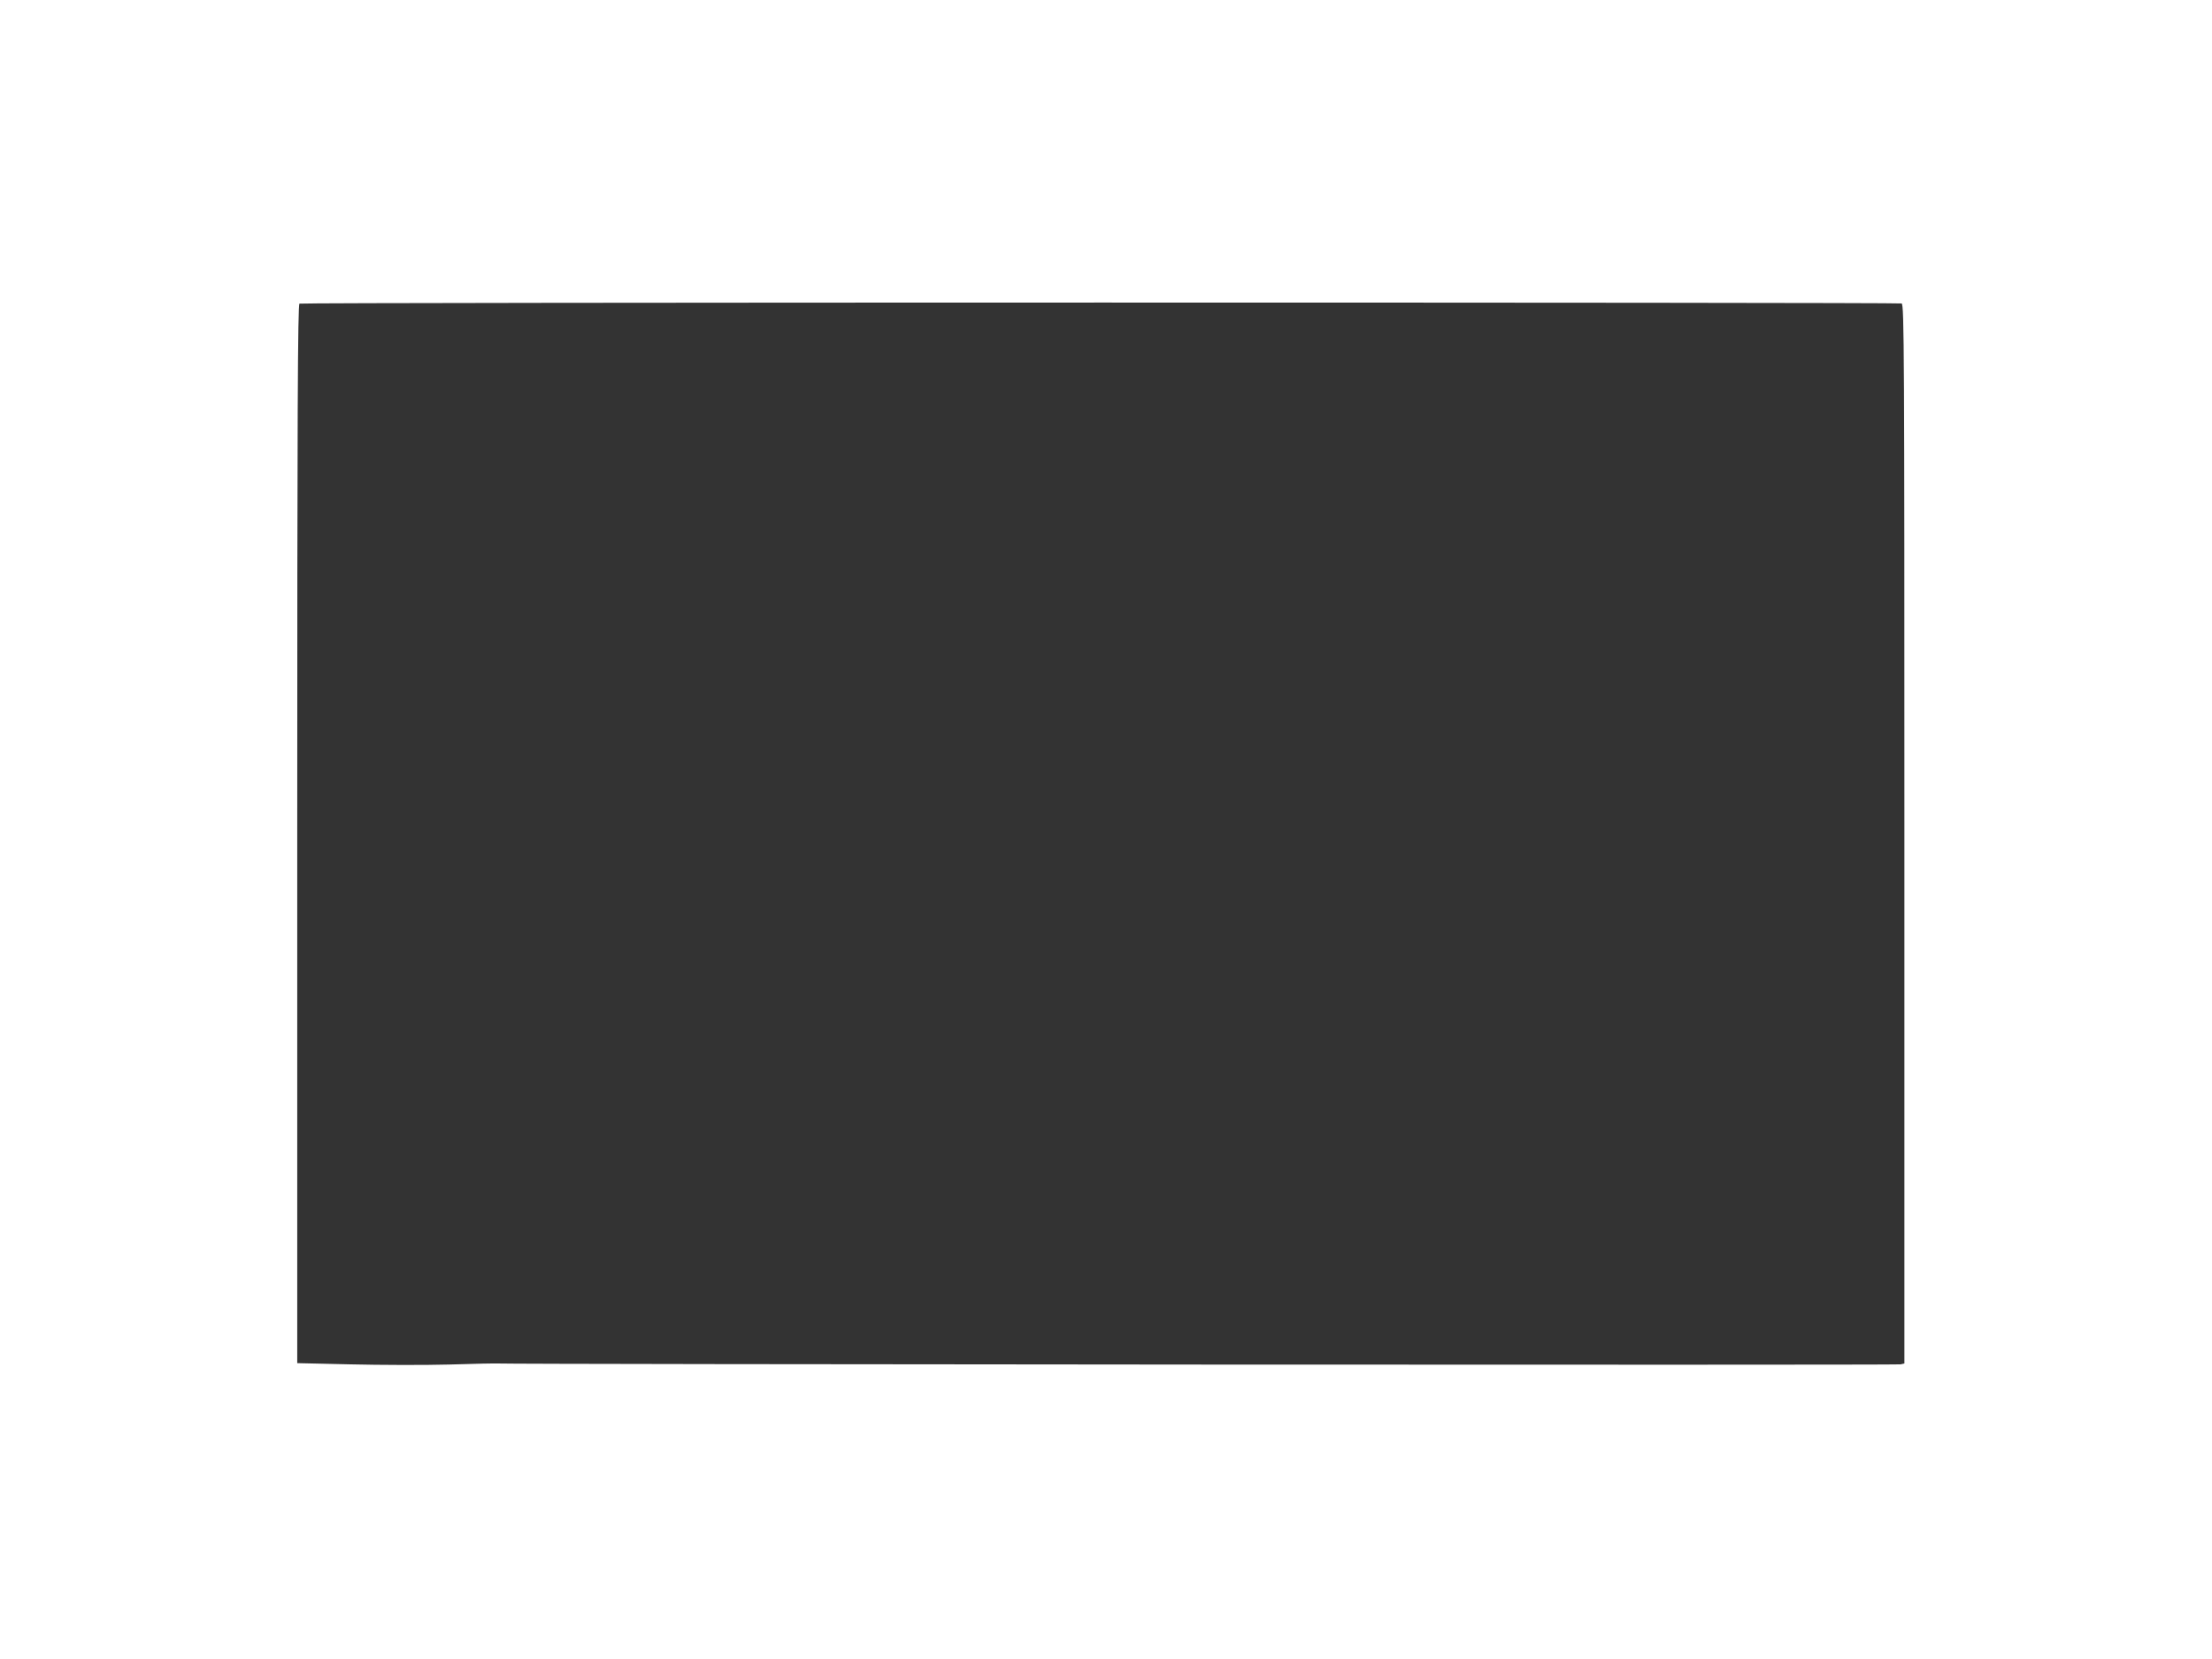 <?xml version="1.0" standalone="no"?>
<!DOCTYPE svg PUBLIC "-//W3C//DTD SVG 20010904//EN"
 "http://www.w3.org/TR/2001/REC-SVG-20010904/DTD/svg10.dtd">
<svg version="1.0" xmlns="http://www.w3.org/2000/svg"
 width="1280pt" height="960pt" viewBox="0 0 1280 960"
 preserveAspectRatio="xMidYMid meet">
<rect x="0" y="0" width="1280" height="960" fill="#333333" stroke="none"/>
<g transform="translate(0,960) scale(0.1,-0.1)"
fill="#ffffff" stroke="none">
<path d="M0 4800 l0 -4800 6400 0 6400 0 0 4800 0 4800 -6400 0 -6400 0 0
-4800z m11004 3044 c15 -6 16 -285 16 -3070 l0 -3064 -22 -5 c-19 -5 -8054 0
-8113 5 -11 1 -139 -1 -285 -6 -146 -4 -403 -3 -572 1 l-308 7 0 3063 c0 2441
3 3064 13 3068 18 8 9252 8 9271 1z"/>
</g>
</svg>
